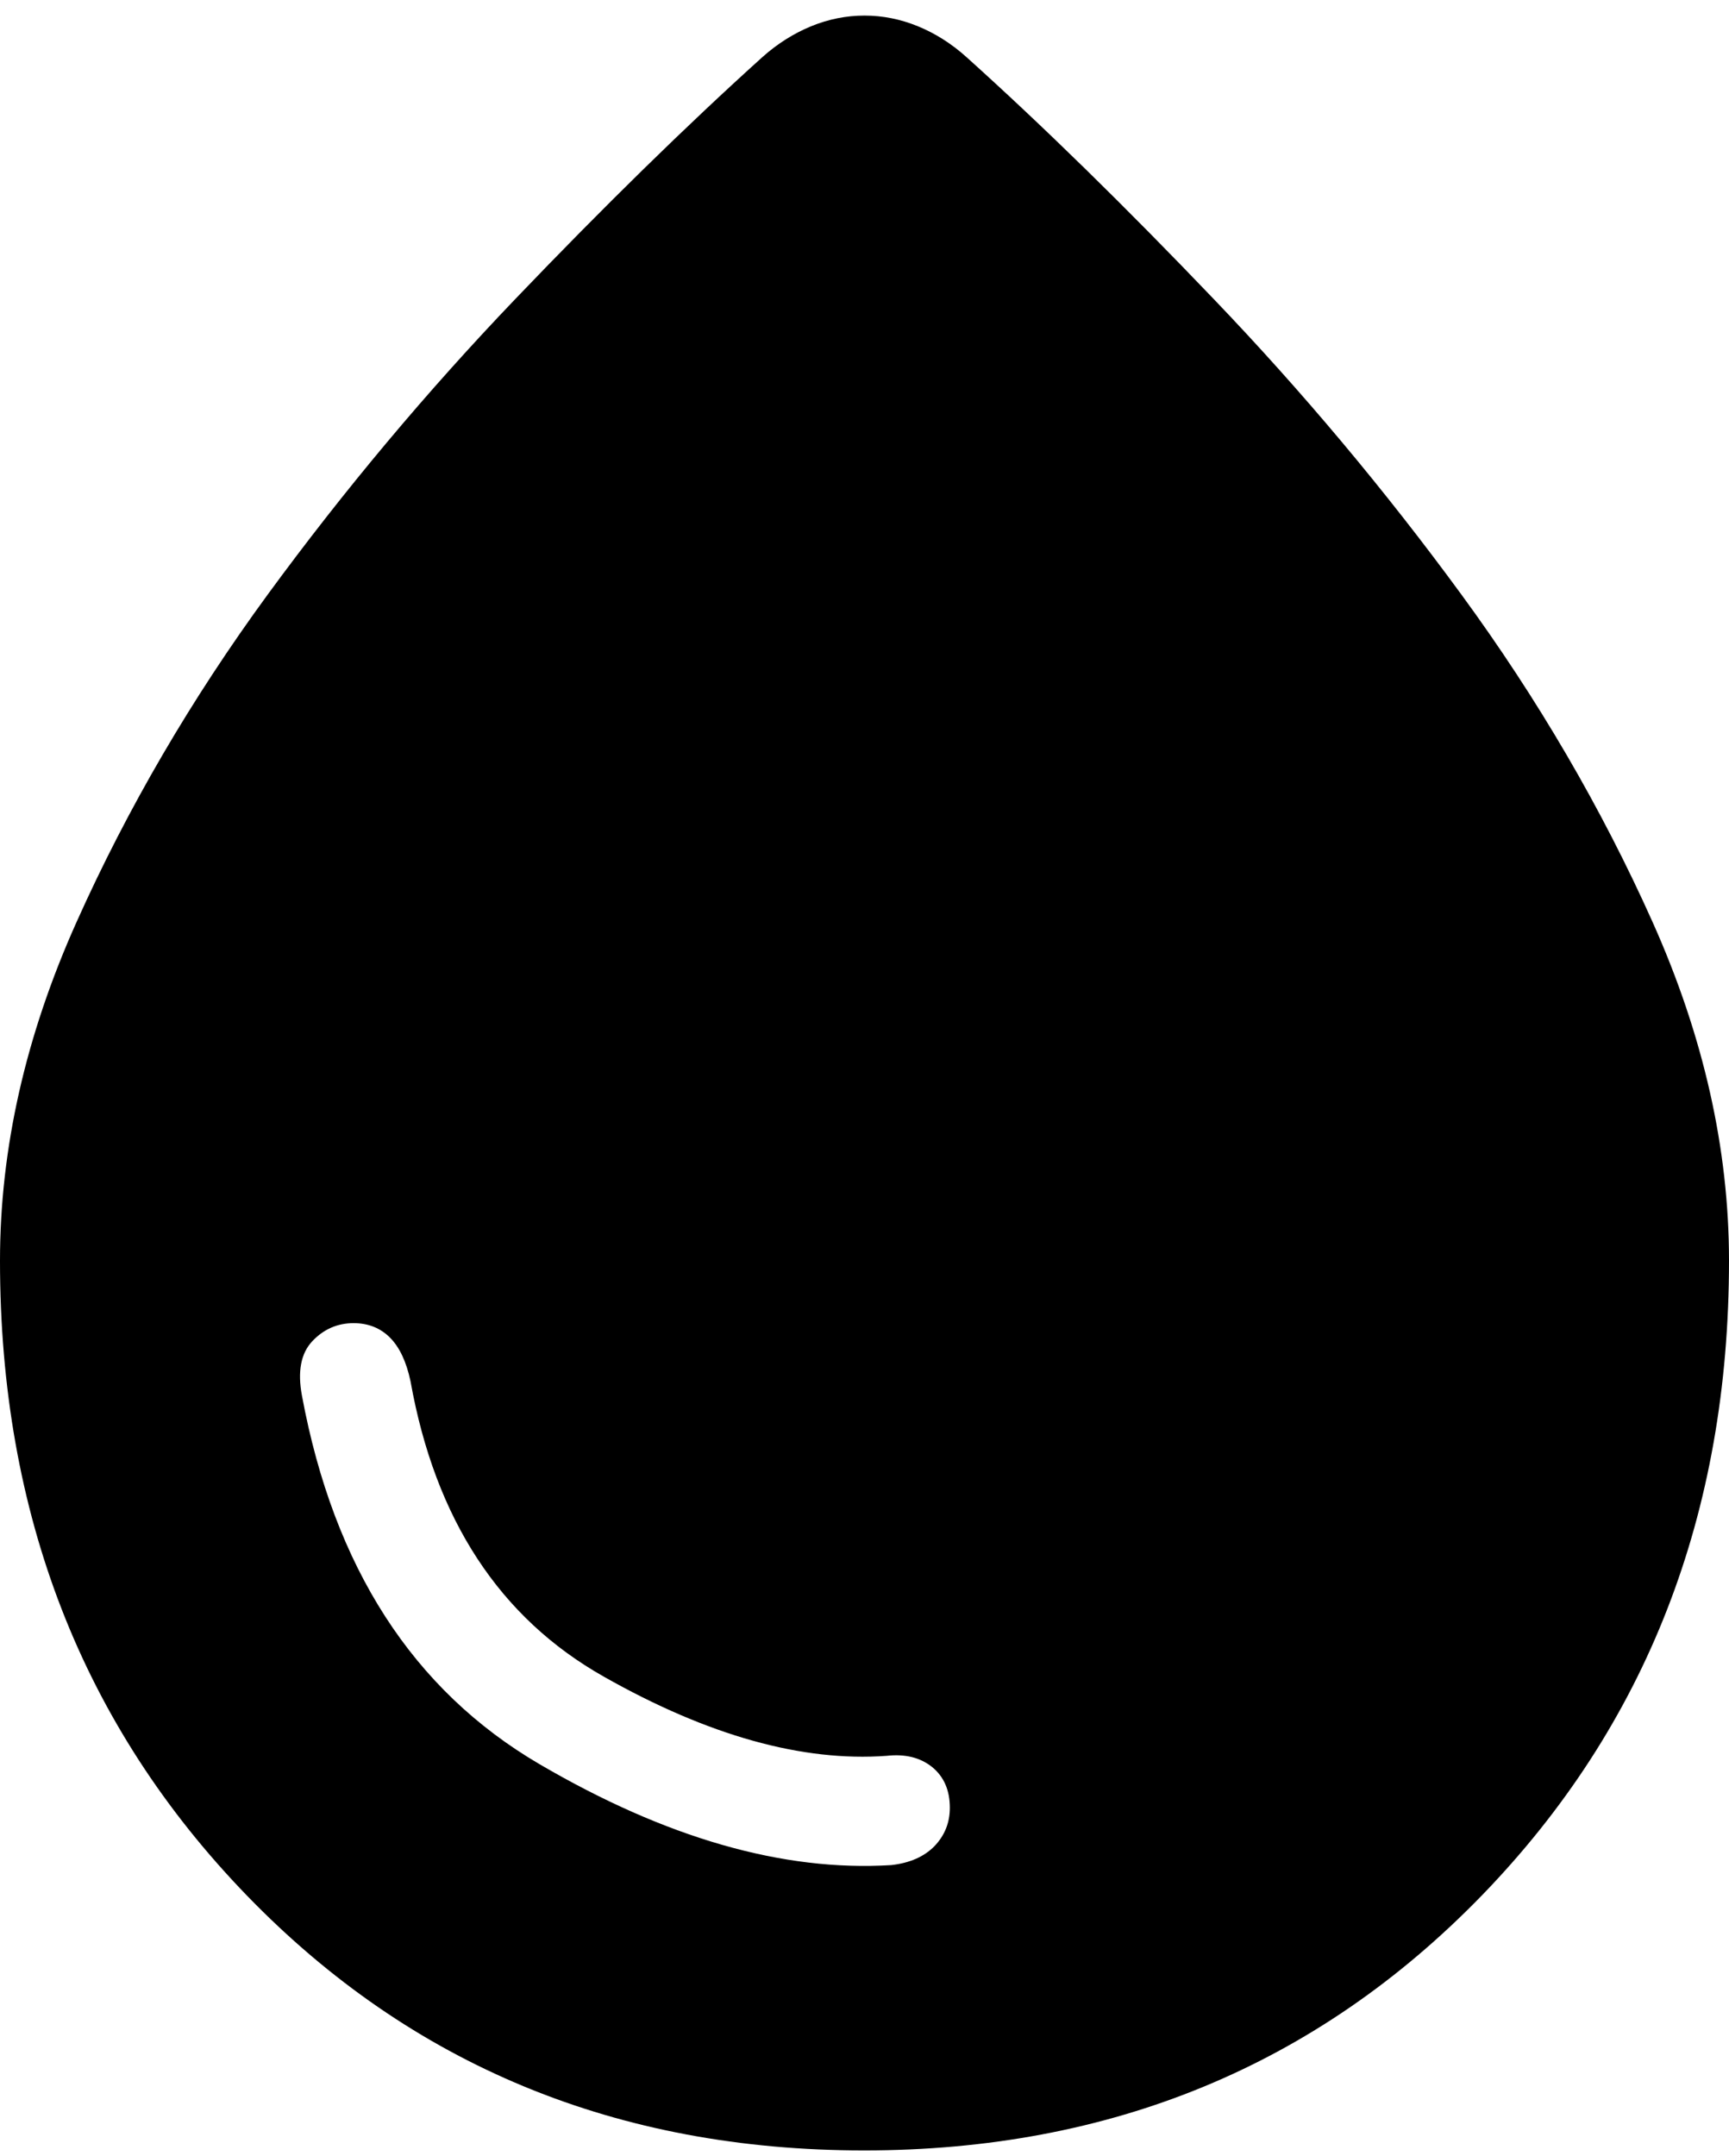 <svg xmlns="http://www.w3.org/2000/svg" fill="none" viewBox="0 0 81 101" height="101" width="81">
<path fill="black" d="M40.483 100.73C28.915 100.73 19.276 96.75 11.566 88.79C3.855 80.826 0 70.914 0 59.055C0 53.804 1.196 48.516 3.587 43.188C5.975 37.861 8.958 32.749 12.538 27.854C16.125 22.955 19.994 18.338 24.144 14.003C28.298 9.664 32.155 5.888 35.715 2.676C36.41 2.055 37.167 1.574 37.989 1.234C38.807 0.898 39.644 0.73 40.5 0.73C41.356 0.73 42.193 0.898 43.011 1.234C43.829 1.57 44.587 2.053 45.285 2.682C48.845 5.886 52.702 9.66 56.856 14.003C61.01 18.338 64.879 22.953 68.462 27.848C72.046 32.743 75.031 37.857 77.419 43.188C79.806 48.519 81 53.808 81 59.055C81 70.914 77.139 80.826 69.417 88.79C61.687 96.75 52.046 100.73 40.483 100.73ZM41.75 87.365C42.614 87.269 43.289 86.974 43.775 86.48C44.257 85.978 44.498 85.377 44.498 84.679C44.498 83.86 44.222 83.225 43.671 82.773C43.115 82.326 42.405 82.15 41.541 82.246C37.588 82.536 33.171 81.301 28.292 78.54C23.409 75.784 20.389 71.171 19.232 64.701C19.039 63.789 18.719 63.108 18.271 62.657C17.82 62.205 17.251 61.979 16.564 61.979C15.805 61.979 15.159 62.263 14.626 62.83C14.094 63.398 13.934 64.247 14.146 65.378C15.639 73.416 19.347 79.168 25.272 82.635C31.197 86.101 36.689 87.678 41.75 87.365Z"></path>
</svg>
